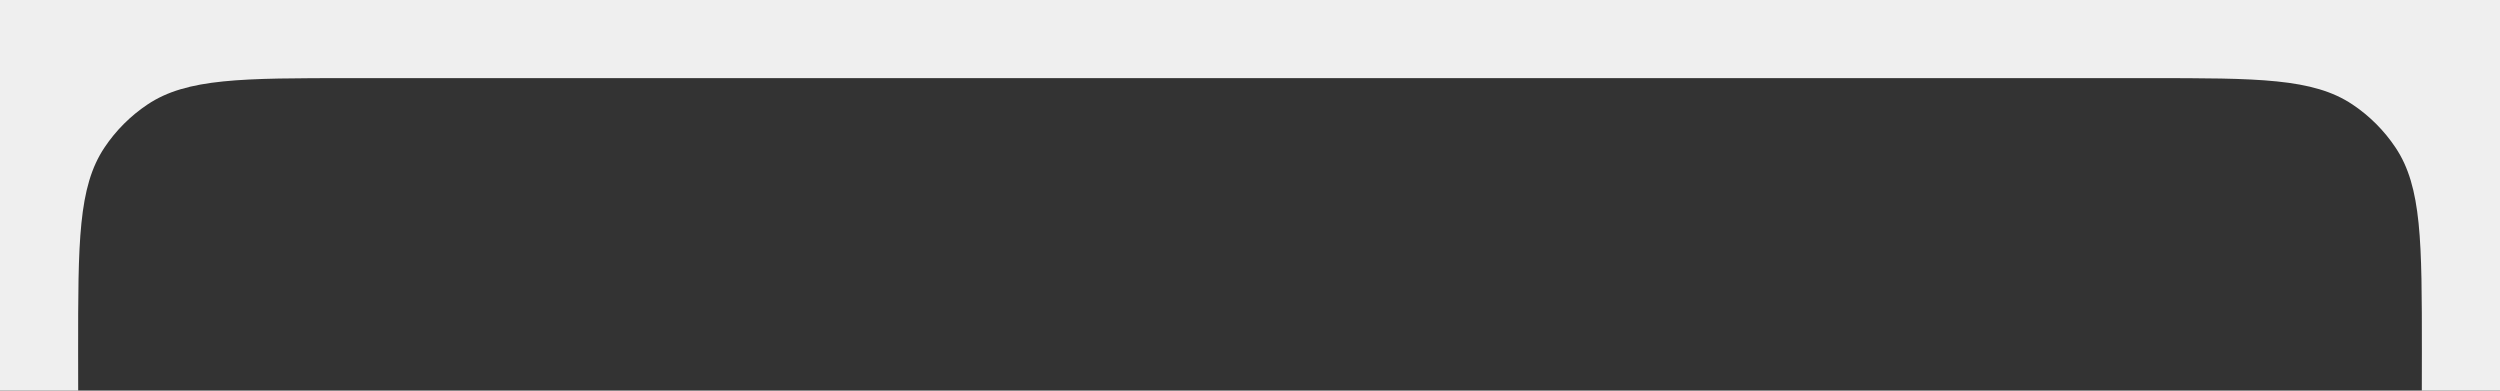 <?xml version="1.0" encoding="UTF-8"?> <svg xmlns="http://www.w3.org/2000/svg" width="320" height="50" viewBox="0 0 320 50" fill="none"><rect x="0" y="0" width="320" height="50" fill="#333333" stroke="none"/><path fill-rule="evenodd" clip-rule="evenodd" d="M320 0H0V50H10.008C10 48.439 10 46.775 10 45C10 30.956 10 23.933 13.371 18.889C14.828 16.705 16.703 14.83 18.887 13.371C23.934 10 30.957 10 45 10H275C289.043 10 296.066 10 301.113 13.371C303.297 14.83 305.172 16.705 306.629 18.889C310 23.933 310 30.956 310 45C310 46.775 310 48.439 309.992 50H320V0Z" fill="#EFEFEF"></path></svg> 